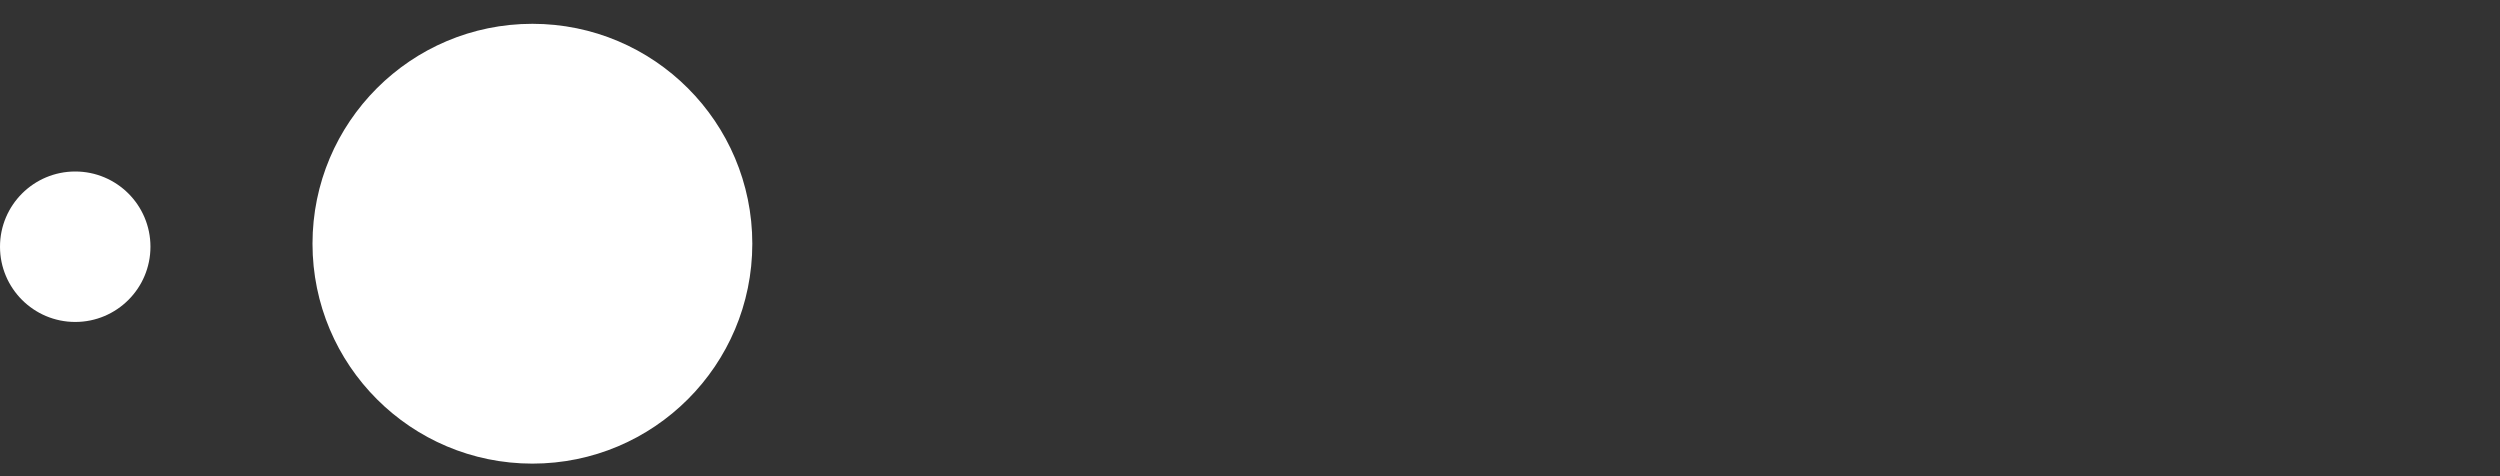 <svg width="105" height="20" viewBox="0 0 105 20" fill="none" xmlns="http://www.w3.org/2000/svg">
<rect x="0" y="0" width="105" height="20" fill="#333333" stroke="none"/>
<path d="M22.361 19.472C27.462 19.472 31.597 15.337 31.597 10.236C31.597 5.135 27.462 1 22.361 1C17.26 1 13.125 5.135 13.125 10.236C13.125 15.337 17.26 19.472 22.361 19.472Z" fill="white"/>
<path d="M3.16 13.522C4.905 13.522 6.319 12.107 6.319 10.362C6.319 8.617 4.905 7.203 3.16 7.203C1.415 7.203 0 8.617 0 10.362C0 12.107 1.415 13.522 3.16 13.522Z" fill="white"/>
</svg>
